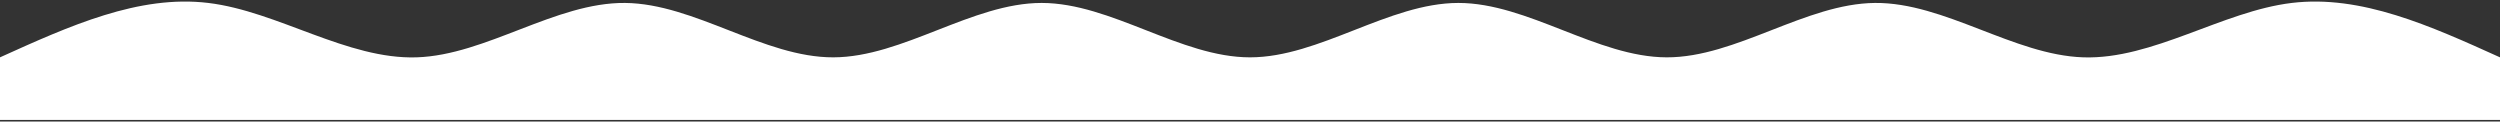 <svg xmlns="http://www.w3.org/2000/svg" width="1440" height="70" viewBox="0 0 1440 70" fill="none"><rect x="0" y="0" width="1440" height="70" fill="#333333" stroke="none"/><path d="M0 33.03C39.998 14.939 80.002 -3.151 120 1.696C159.998 6.544 200.002 34.328 240 33.03C279.998 31.731 320.002 1.348 360 1.696C399.998 2.044 440.002 33.122 480 33.03C519.998 32.937 560.002 1.673 600 1.696C639.998 1.72 680.002 33.03 720 33.03C759.998 33.03 800.002 1.72 840 1.696C879.998 1.673 920.002 32.937 960 33.03C999.998 33.122 1040 2.044 1080 1.696C1120 1.348 1160 31.731 1200 33.03C1240 34.328 1280 6.544 1320 1.696C1360 -3.151 1400 14.939 1440 33.03V69.063C1400 69.063 1360 69.063 1320 69.063C1280 69.063 1240 69.063 1200 69.063C1160 69.063 1120 69.063 1080 69.063C1040 69.063 999.998 69.063 960 69.063C920.002 69.063 879.998 69.063 840 69.063C800.002 69.063 759.998 69.063 720 69.063C680.002 69.063 639.998 69.063 600 69.063C560.002 69.063 519.998 69.063 480 69.063C440.002 69.063 399.998 69.063 360 69.063C320.002 69.063 279.998 69.063 240 69.063C200.002 69.063 159.998 69.063 120 69.063C80.002 69.063 39.998 69.063 0 69.063V33.03Z" fill="white"></path></svg>
